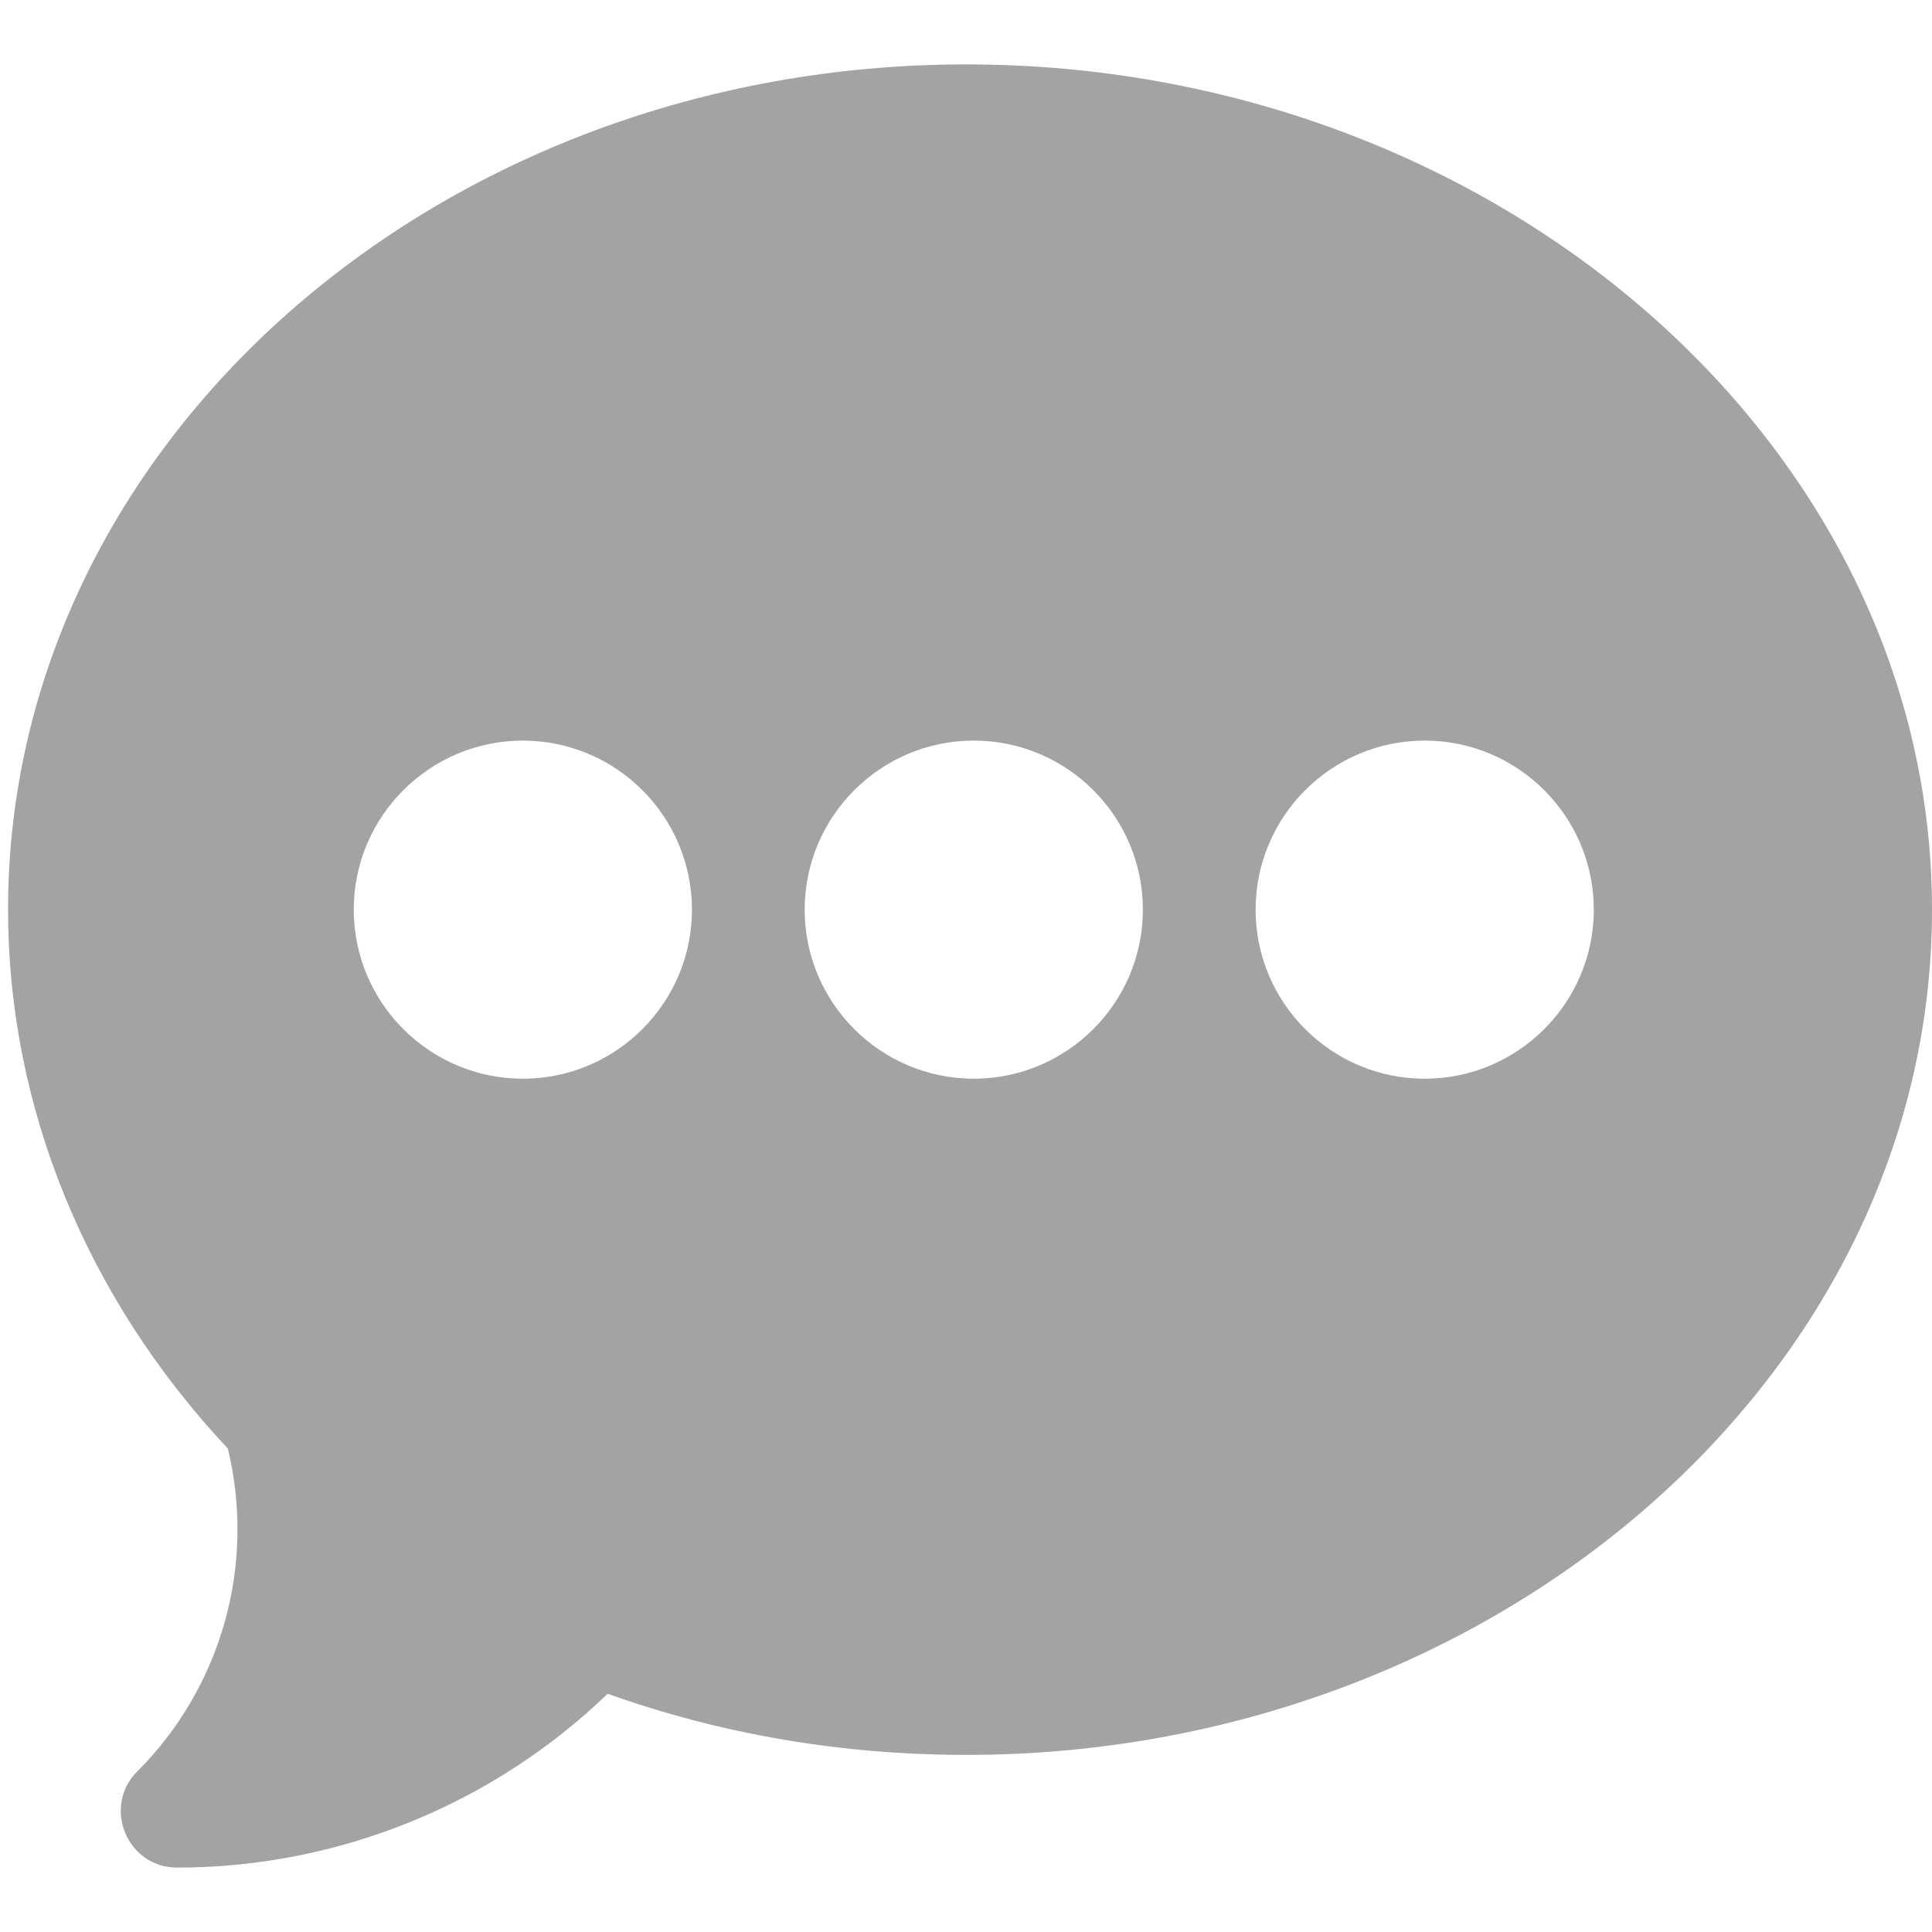 <svg width="240" height="240" viewBox="0 0 240 240" fill="none" xmlns="http://www.w3.org/2000/svg">
<rect width="240" height="240" fill="white"/>
<path d="M120.033 8C54.397 8 1 55.1 1 113C1 137.459 10.682 161.159 28.303 179.944C31.791 194.32 27.558 209.551 17.055 220.051C12.663 224.441 15.769 232 22.006 232C41.959 232 61.194 224.187 75.484 210.405C89.625 215.45 104.586 218 120.033 218C185.67 218 240 170.9 240 113C240 55.1 185.67 8 120.033 8ZM64.951 134C53.368 134 43.945 124.58 43.945 113C43.945 101.42 53.368 92 64.951 92C76.534 92 85.957 101.42 85.957 113C85.957 124.58 76.534 134 64.951 134ZM120.967 134C109.384 134 99.961 124.58 99.961 113C99.961 101.42 109.384 92 120.967 92C132.55 92 141.973 101.42 141.973 113C141.973 124.58 132.55 134 120.967 134ZM176.982 134C165.399 134 155.977 124.58 155.977 113C155.977 101.42 165.399 92 176.982 92C188.566 92 197.988 101.42 197.988 113C197.988 124.58 188.566 134 176.982 134Z" fill="#A3A3A3"/>
</svg>
